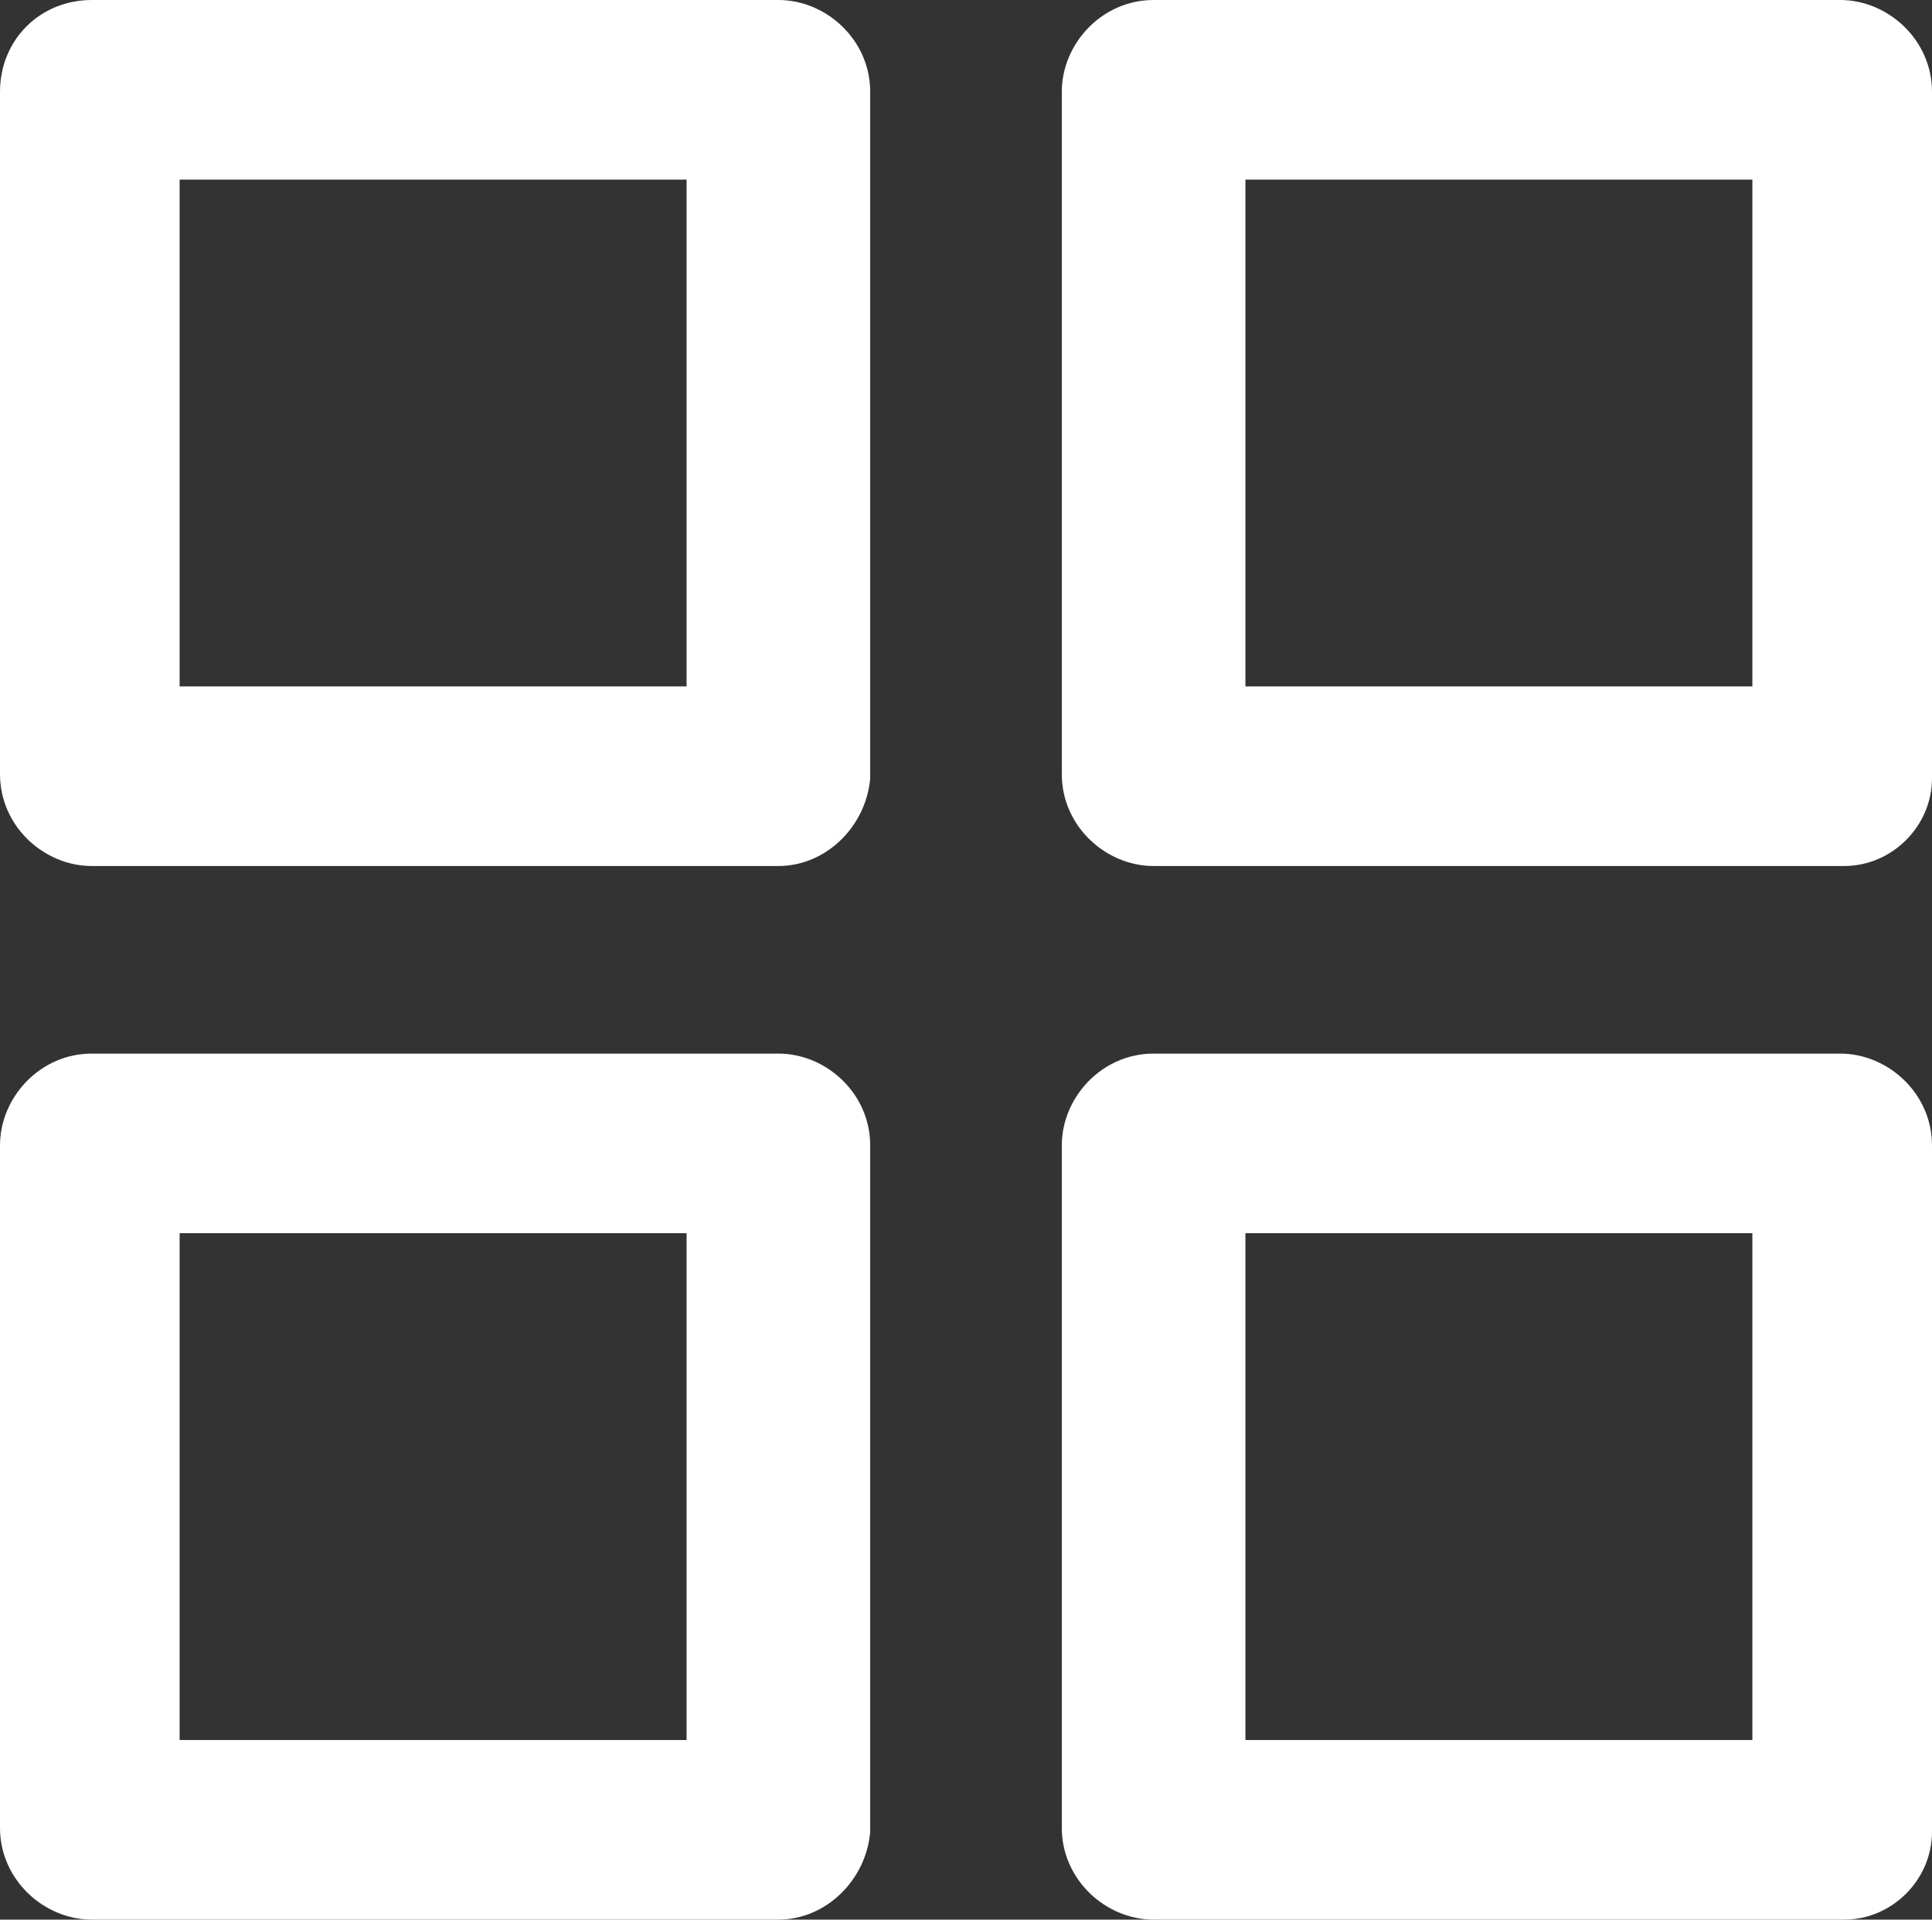 <svg version="1.1" id="Слой_1" xmlns="http://www.w3.org/2000/svg" xmlns:xlink="http://www.w3.org/1999/xlink" x="0px" y="0px"
	 viewBox="0 0 48.4 48.1" enable-background="new 0 0 48.4 48.1" xml:space="preserve">
<rect x="0" y="0" width="48.4" height="48.1" fill="#333333" stroke="none"/>
<g>
	<g>
		<path fill="#ffffff" d="M46.2,21.7H28.9c-1.2,0-2.3-1-2.3-2.3V2.3c0-1.2,1-2.3,2.3-2.3h17.2c1.2,0,2.3,1,2.3,2.3v17.2
			C48.4,20.7,47.4,21.7,46.2,21.7z M31.2,17.2h12.7V4.5H31.2V17.2z"/>
	</g>
	<g>
		<path fill="#ffffff" d="M19.5,21.7H2.3c-1.2,0-2.3-1-2.3-2.3V2.3C0,1,1,0,2.3,0h17.2c1.2,0,2.3,1,2.3,2.3v17.2
			C21.7,20.7,20.7,21.7,19.5,21.7z M4.5,17.2h12.7V4.5H4.5V17.2z"/>
	</g>
	<g>
		<path fill="#ffffff" d="M46.2,48.1H28.9c-1.2,0-2.3-1-2.3-2.3V28.7c0-1.2,1-2.3,2.3-2.3h17.2c1.2,0,2.3,1,2.3,2.3v17.2
			C48.4,47.1,47.4,48.1,46.2,48.1z M31.2,43.6h12.7V30.9H31.2V43.6z"/>
	</g>
	<g>
		<path fill="#ffffff" d="M19.5,48.1H2.3c-1.2,0-2.3-1-2.3-2.3V28.7c0-1.2,1-2.3,2.3-2.3h17.2c1.2,0,2.3,1,2.3,2.3v17.2
			C21.7,47.1,20.7,48.1,19.5,48.1z M4.5,43.6h12.7V30.9H4.5V43.6z"/>
	</g>
</g>
</svg>
